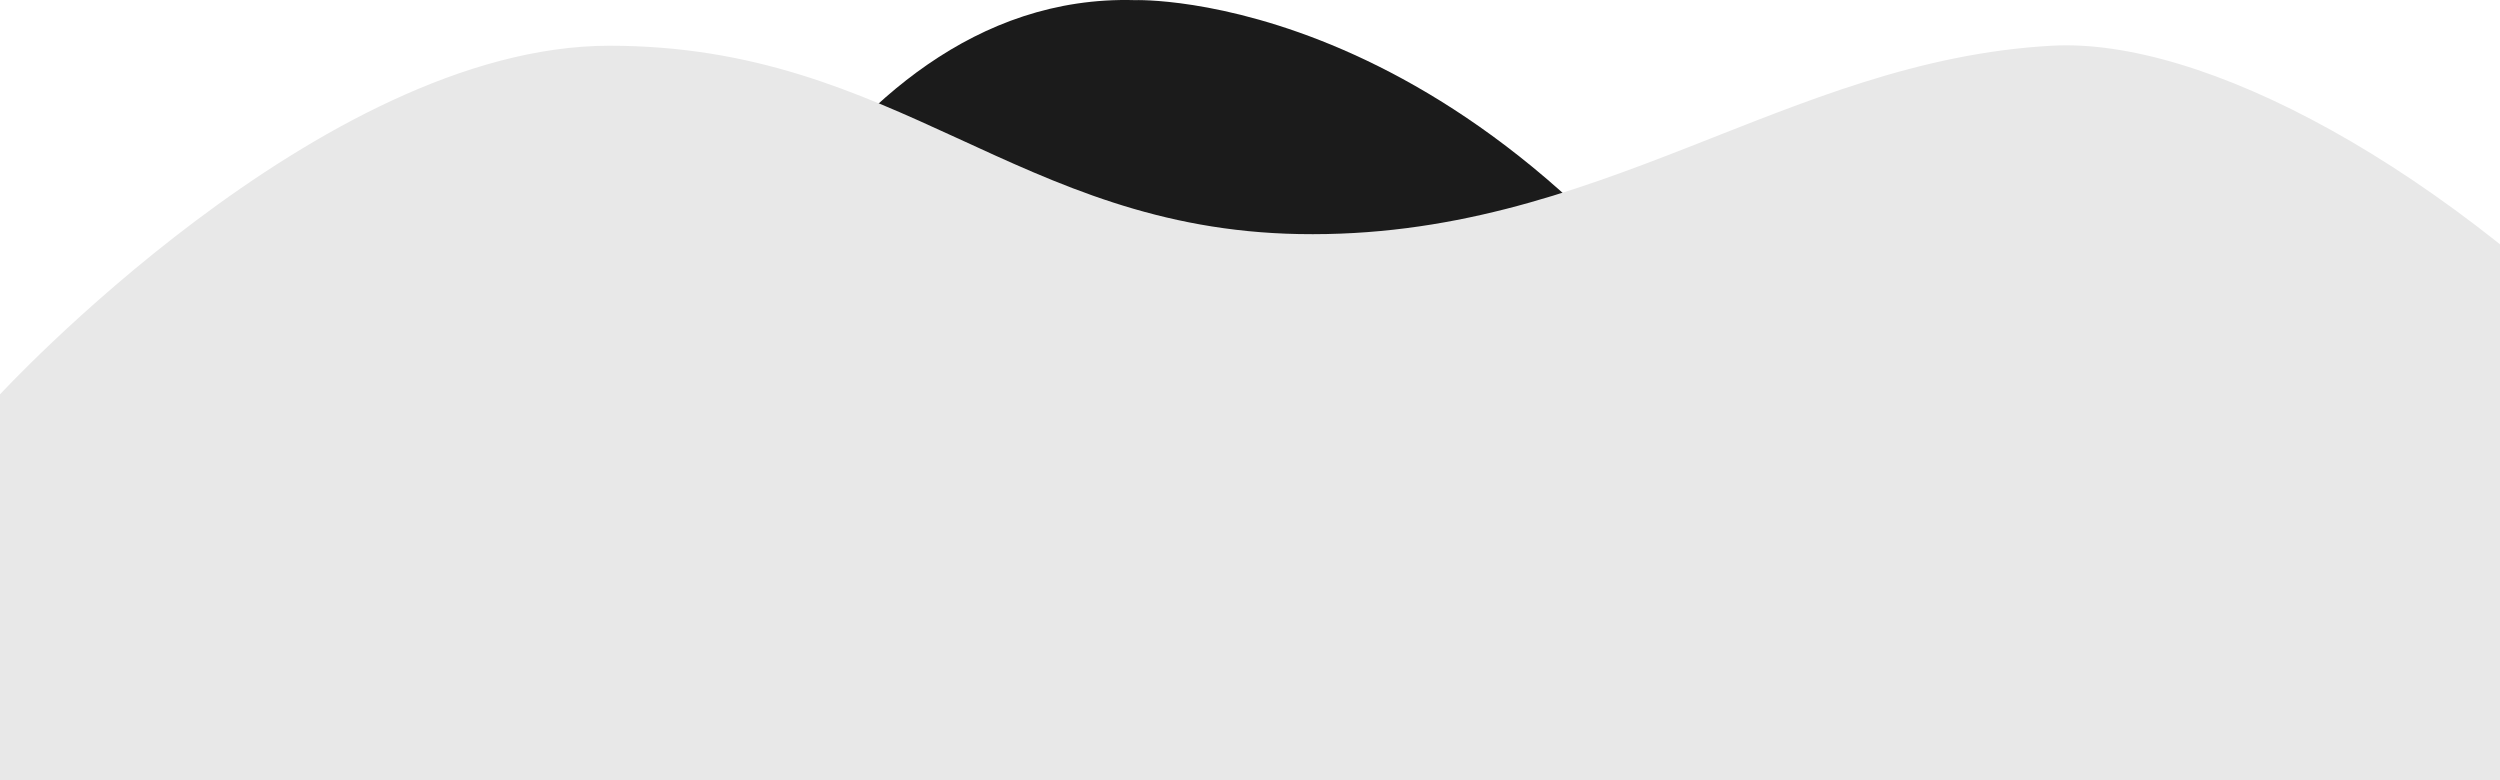 <svg width="1640" height="512" viewBox="0 0 1640 512" fill="none" xmlns="http://www.w3.org/2000/svg">
<rect x="0" y="0" width="1640" height="512" fill="#808080" stroke="none"/>
<g clip-path="url(#clip0_38_2002)">
<path d="M-1 0H1748V512H-1V0Z" fill="white"/>
<path fill-rule="evenodd" clip-rule="evenodd" d="M744.511 0.087C744.511 0.087 971.1 -8.287 1157.75 286.06H438.58C438.58 286.06 535.609 -5.826 744.511 0.087Z" fill="#1B1B1B"/>
<path fill-rule="evenodd" clip-rule="evenodd" d="M-1 512V259.768C-1 259.768 210.272 30 399.768 30C589.264 30 667.404 150.171 852.055 153.541C1049.01 157.156 1170.58 39.703 1346.09 29.984C1443.89 24.572 1602.93 106.575 1748 259.751V512H-1Z" fill="#E8E8E8"/>
</g>
<defs>
<clipPath id="clip0_38_2002">
<rect width="1749" height="512" fill="white" transform="translate(-1)"/>
</clipPath>
</defs>
</svg>
